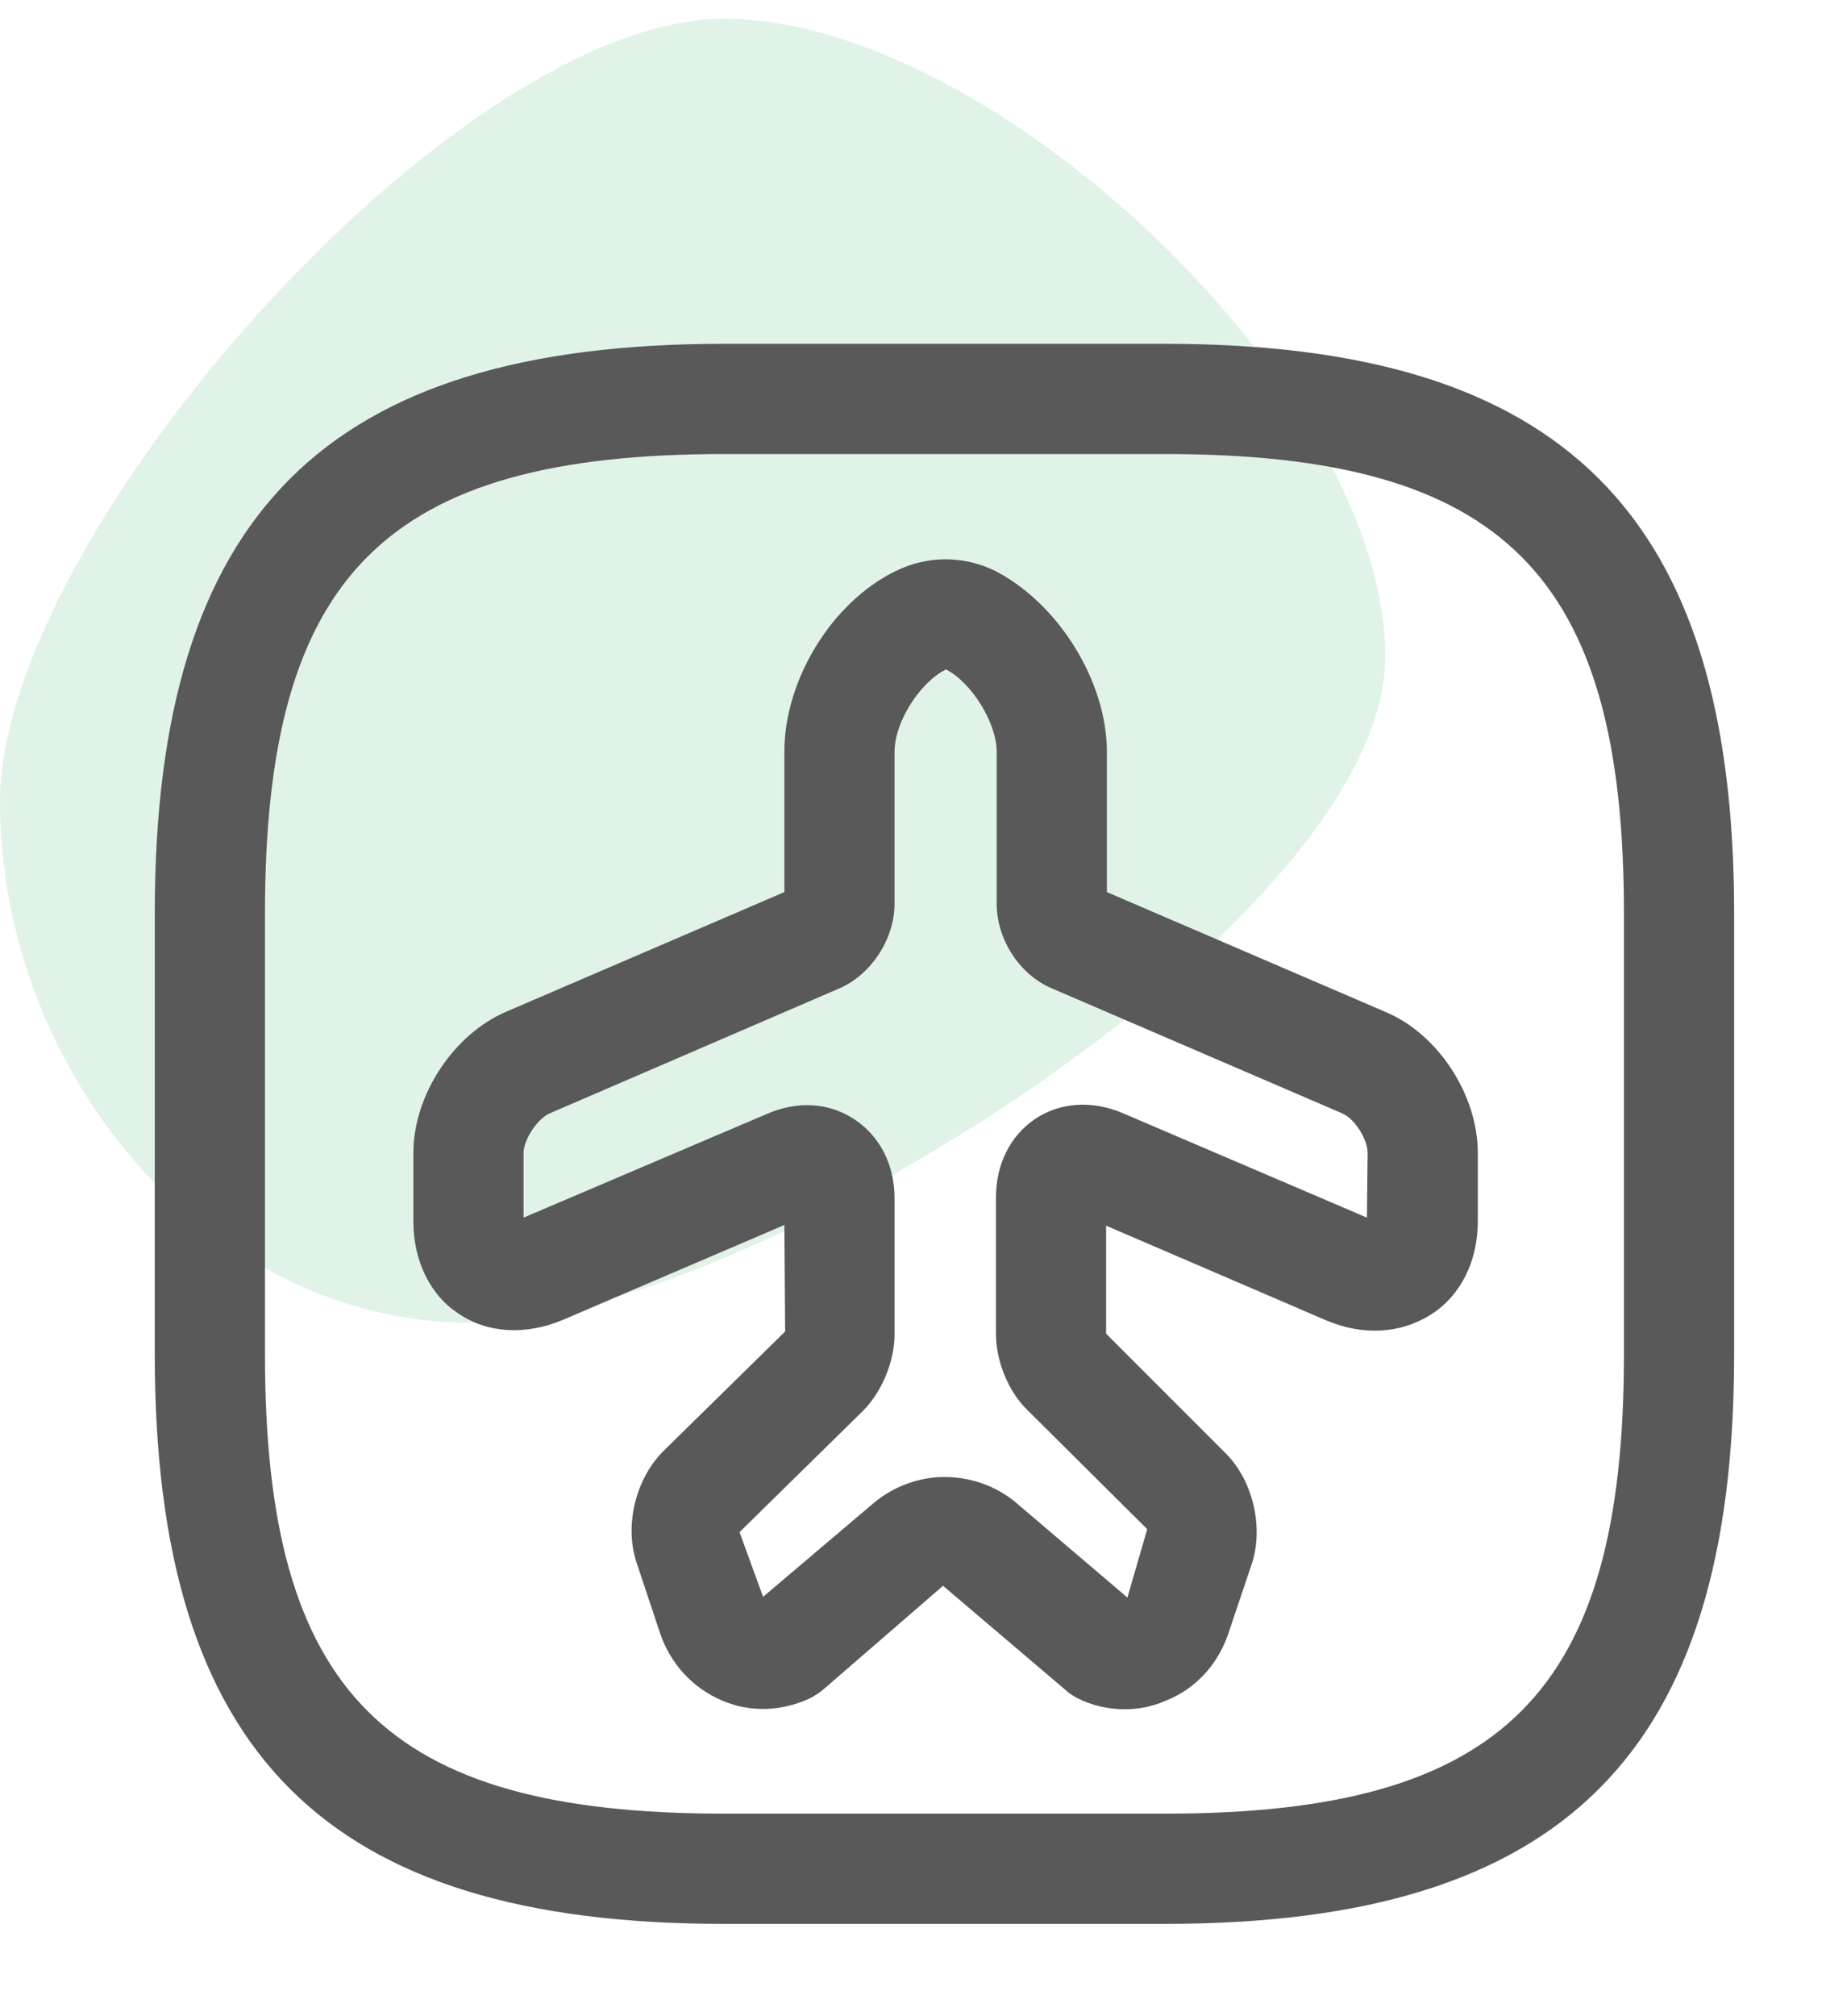 <svg width="29" height="32" viewBox="0 0 29 32" fill="none" xmlns="http://www.w3.org/2000/svg">
<path d="M22 10.425C22 14.656 11.763 21 7.5 21C3.237 21 0 16.954 0 12.723C0 8.493 7.237 0.298 11.5 0.298C15.763 0.298 22 6.195 22 10.425Z" fill="#39A85F" fill-opacity="0.15"/>
<path d="M17.87 27.135C17.602 27.135 17.334 27.076 17.089 26.948C17.03 26.913 16.972 26.878 16.925 26.831L14.977 25.175L13.064 26.831C13.005 26.878 12.947 26.913 12.889 26.948C12.434 27.17 11.92 27.193 11.465 26.995C10.999 26.797 10.649 26.412 10.485 25.933L10.112 24.813C9.914 24.23 10.089 23.495 10.52 23.052L12.469 21.138L12.457 19.447L8.945 20.951C8.362 21.197 7.755 21.173 7.289 20.858C6.834 20.567 6.565 20.018 6.565 19.388V18.303C6.565 17.393 7.195 16.425 8.035 16.063L12.457 14.162V11.933C12.457 10.79 13.215 9.553 14.23 9.063C14.732 8.818 15.304 8.818 15.805 9.063C16.82 9.588 17.579 10.825 17.579 11.933V14.162L22 16.063C22.84 16.413 23.47 17.381 23.47 18.303V19.388C23.47 20.018 23.202 20.567 22.724 20.87C22.245 21.173 21.65 21.208 21.067 20.963L17.567 19.458V21.173L19.469 23.075C19.9 23.506 20.075 24.253 19.877 24.837L19.504 25.945C19.34 26.423 18.99 26.808 18.524 26.995C18.314 27.088 18.092 27.135 17.87 27.135ZM15 23.448C15.397 23.448 15.782 23.576 16.097 23.822L17.905 25.361L18.22 24.276L16.319 22.387C16.015 22.095 15.817 21.605 15.817 21.173V19.015C15.817 18.49 16.039 18.035 16.435 17.767C16.832 17.498 17.345 17.463 17.835 17.673L21.709 19.33L21.72 18.303C21.72 18.081 21.51 17.755 21.312 17.673L16.704 15.69C16.202 15.48 15.829 14.92 15.829 14.348V11.933C15.829 11.478 15.432 10.836 15.024 10.627C14.604 10.836 14.207 11.466 14.207 11.933V14.348C14.207 14.896 13.845 15.468 13.332 15.69L8.735 17.673C8.537 17.755 8.315 18.093 8.315 18.303V19.33L12.177 17.685C12.655 17.475 13.157 17.498 13.565 17.767C13.974 18.035 14.207 18.49 14.207 19.026V21.185C14.207 21.605 14.009 22.095 13.705 22.398L11.745 24.323L12.119 25.35L13.88 23.857C14.207 23.588 14.604 23.448 15 23.448ZM17.392 14.08L17.404 14.091C17.404 14.08 17.392 14.08 17.392 14.08Z" fill="#595959"/>
<path d="M18.5 30.542H11.5C5.165 30.542 2.458 27.835 2.458 21.5V14.5C2.458 8.165 5.165 5.458 11.5 5.458H18.5C24.835 5.458 27.541 8.165 27.541 14.5V21.5C27.541 27.835 24.835 30.542 18.5 30.542ZM11.5 7.208C6.121 7.208 4.208 9.122 4.208 14.5V21.5C4.208 26.878 6.121 28.792 11.5 28.792H18.5C23.878 28.792 25.791 26.878 25.791 21.5V14.5C25.791 9.122 23.878 7.208 18.5 7.208H11.5Z" fill="#595959"/>
</svg>
